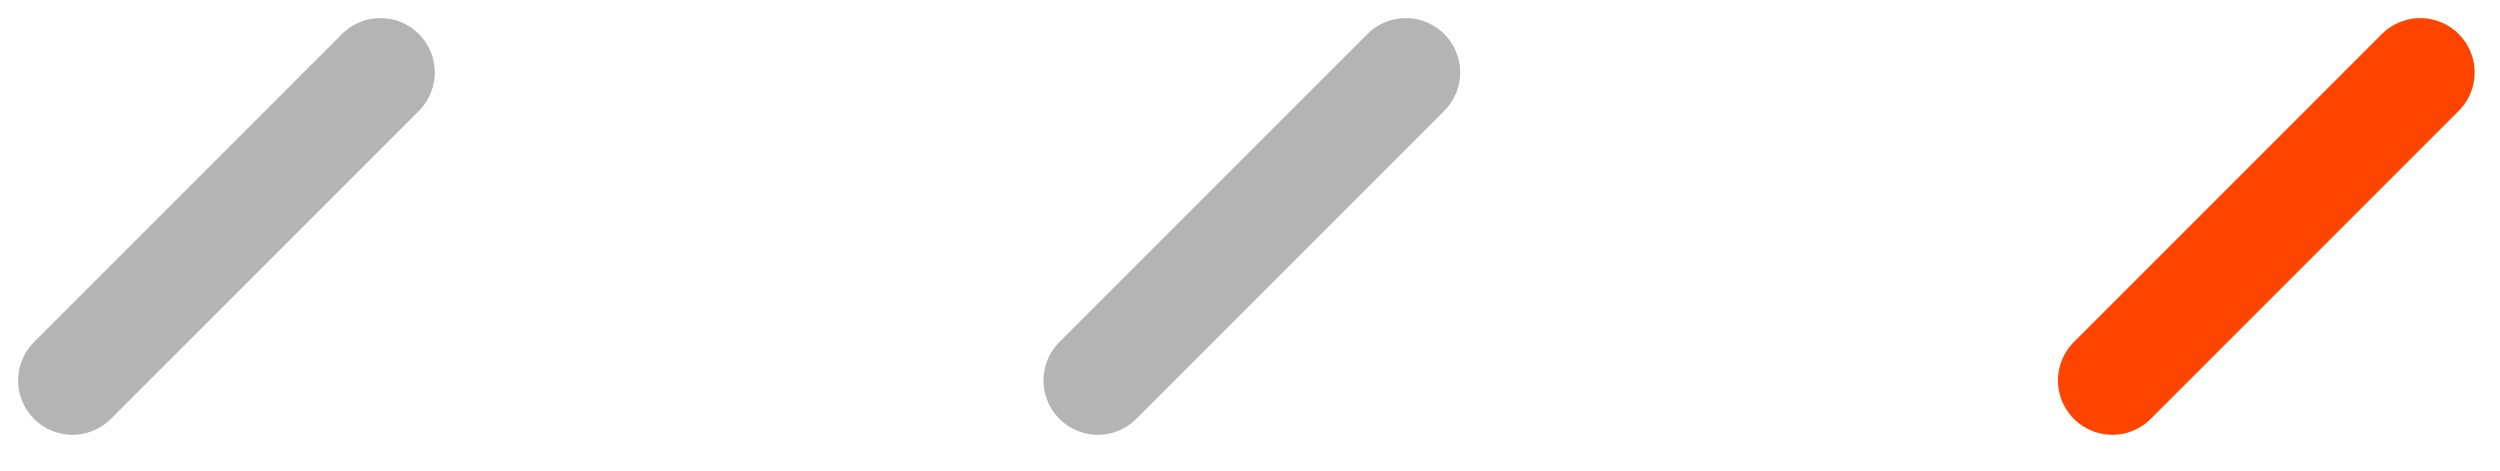 <?xml version="1.0" encoding="UTF-8"?>
<svg id="Ebene_1" xmlns="http://www.w3.org/2000/svg" version="1.1" viewBox="0 0 69 13">
  <!-- Generator: Adobe Illustrator 29.6.1, SVG Export Plug-In . SVG Version: 2.1.1 Build 9)  -->
  <defs>
    <style>
      .st0 {
        stroke: #f40;
      }

      .st0, .st1 {
        fill: none;
        stroke-linecap: round;
        stroke-width: 3px;
      }

      .st1 {
        stroke: #b4b4b4;
      }
    </style>
  </defs>
  <line class="st0" x1="58.3" y1="10.5" x2="66.8" y2="2"/>
  <line class="st1" x1="30.3" y1="10.5" x2="38.8" y2="2"/>
  <line class="st1" x1="2" y1="10.5" x2="10.5" y2="2"/>
</svg>